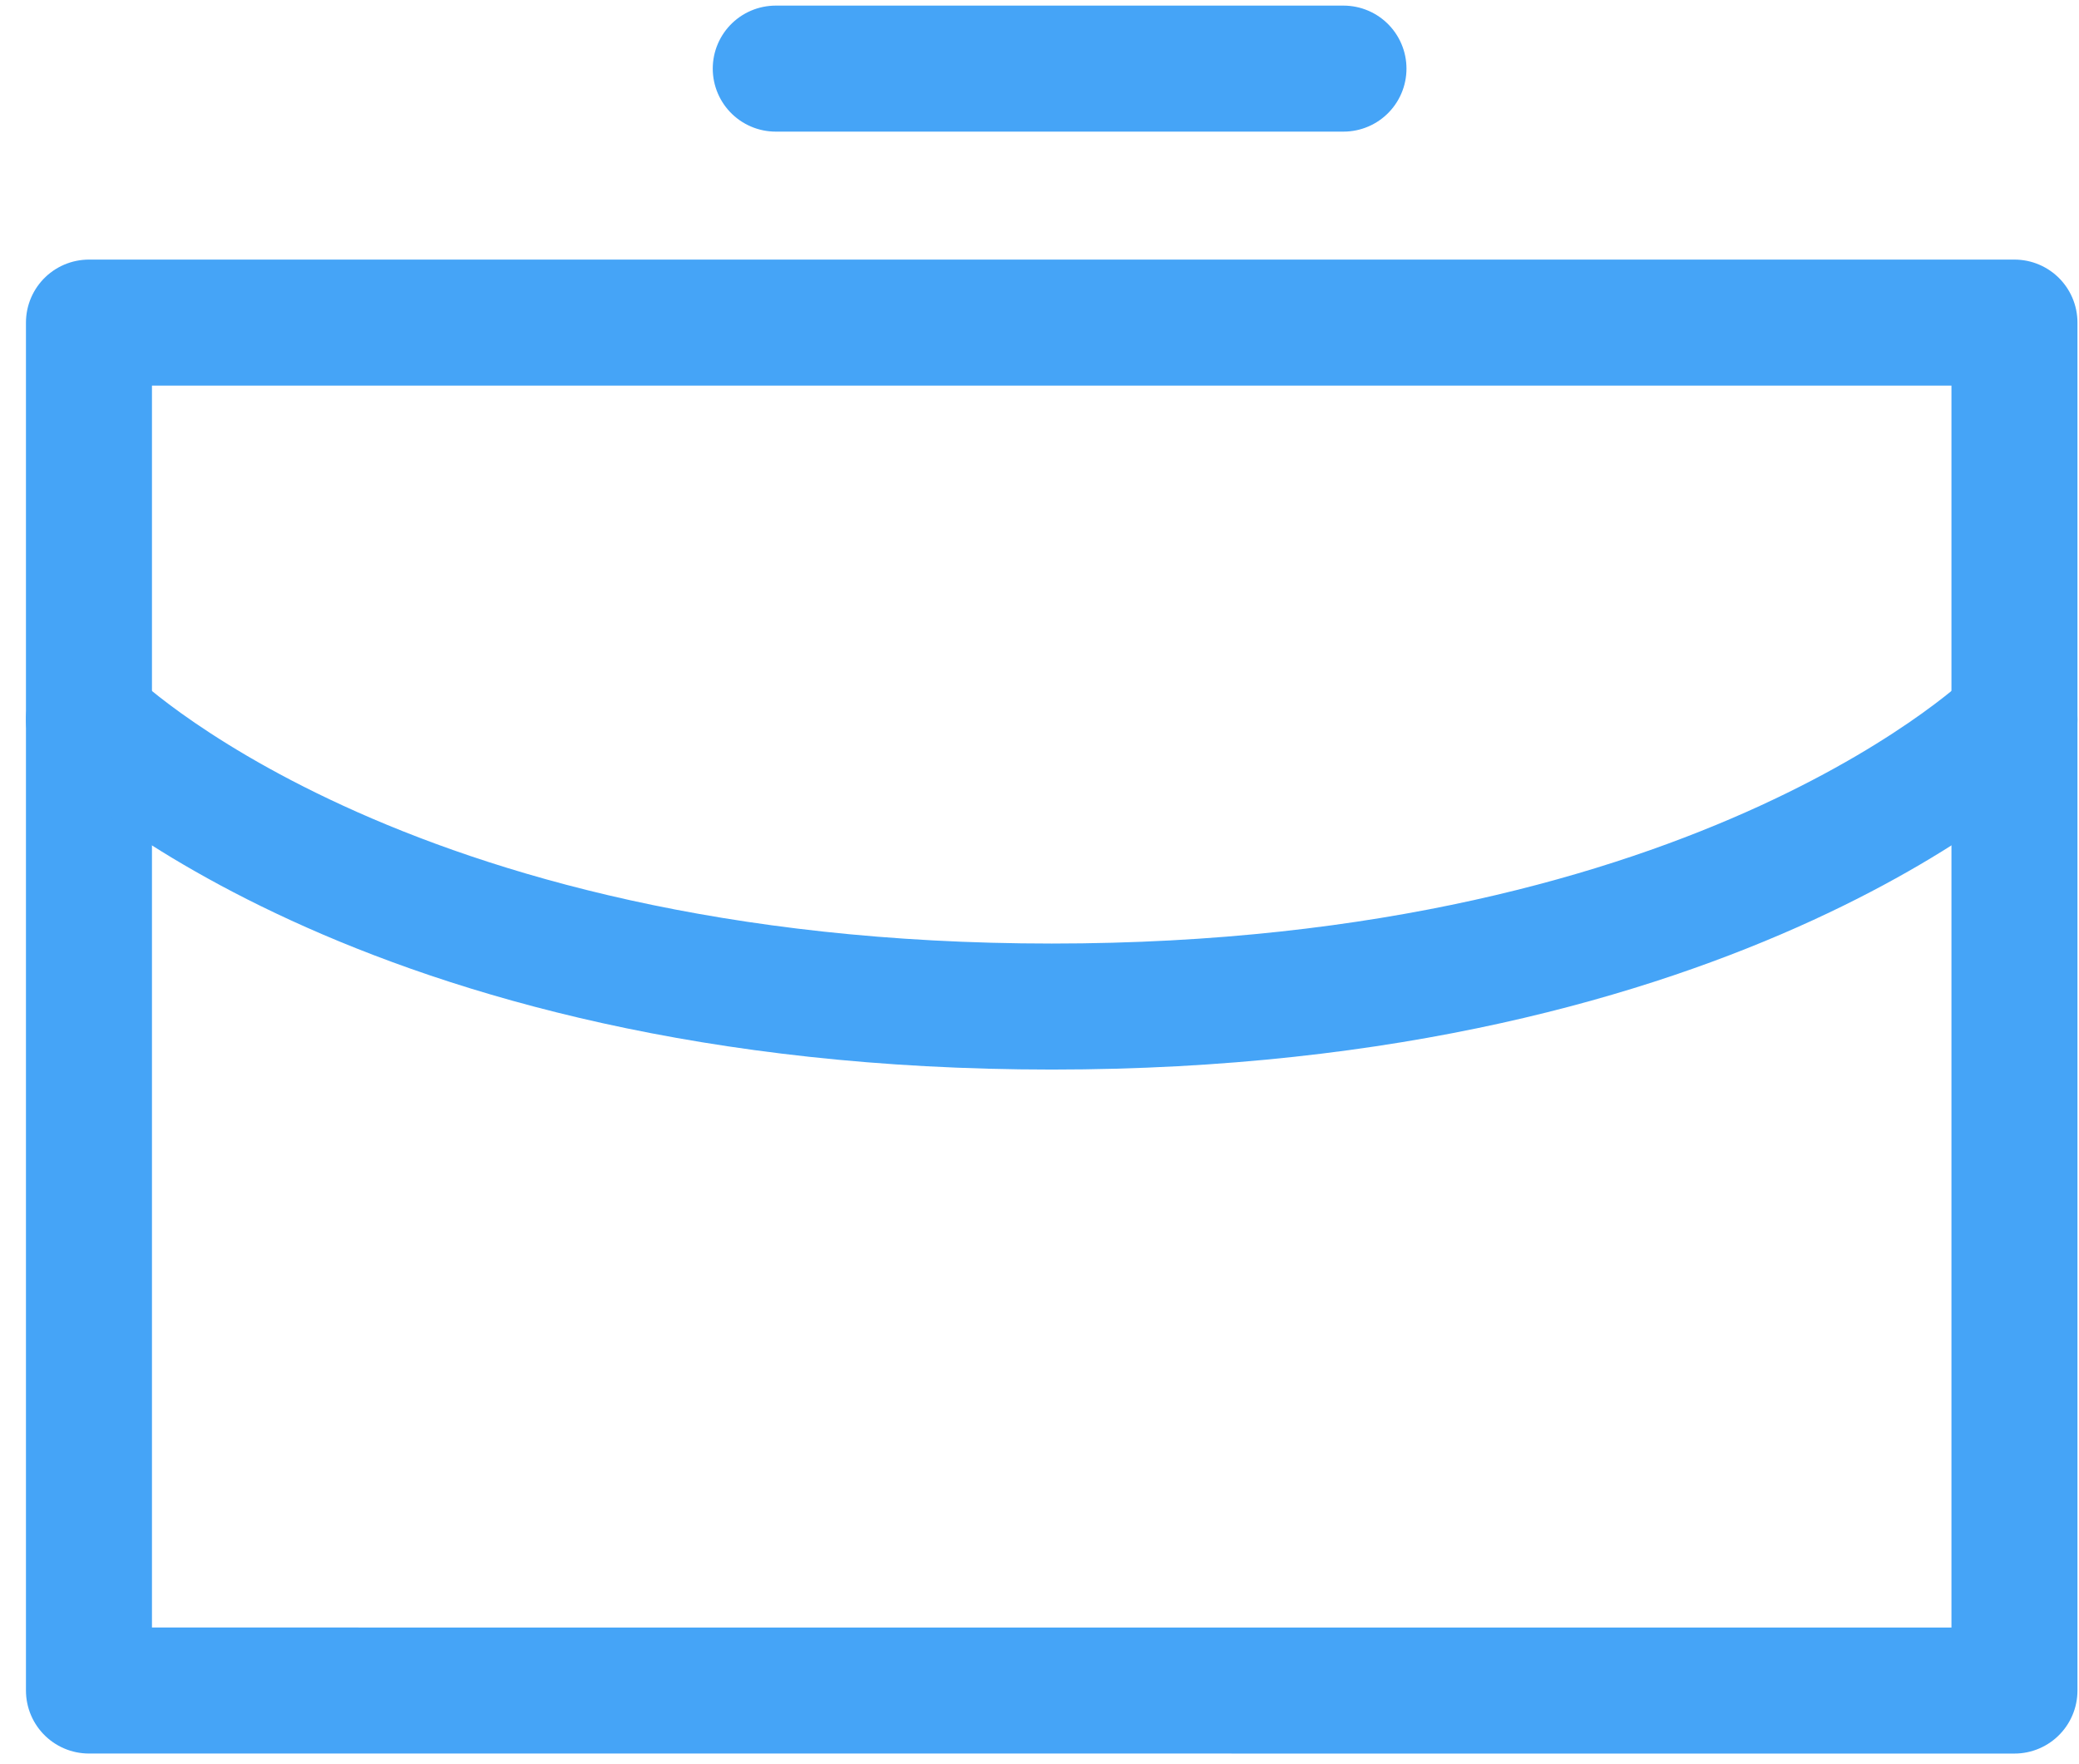 <svg xmlns="http://www.w3.org/2000/svg" width="66" height="56" viewBox="0 0 66 56"><g><g><g><path fill="none" stroke="#45a4f7" stroke-linecap="round" stroke-linejoin="round" stroke-miterlimit="20" stroke-width="4" d="M2.824 53.662v0V10.24v0h61.127v43.423z"/></g><g><path fill="none" stroke="#45a4f7" stroke-linecap="round" stroke-linejoin="round" stroke-miterlimit="20" stroke-width="4" d="M2.824 22.841v0s9.126 9.11 30.564 9.11c21.437 0 30.563-9.11 30.563-9.11v0"/></g><g><path fill="none" stroke="#45a4f7" stroke-linecap="round" stroke-linejoin="round" stroke-miterlimit="20" stroke-width="4" d="M24.627 2.178H42.65"/></g></g></g></svg>